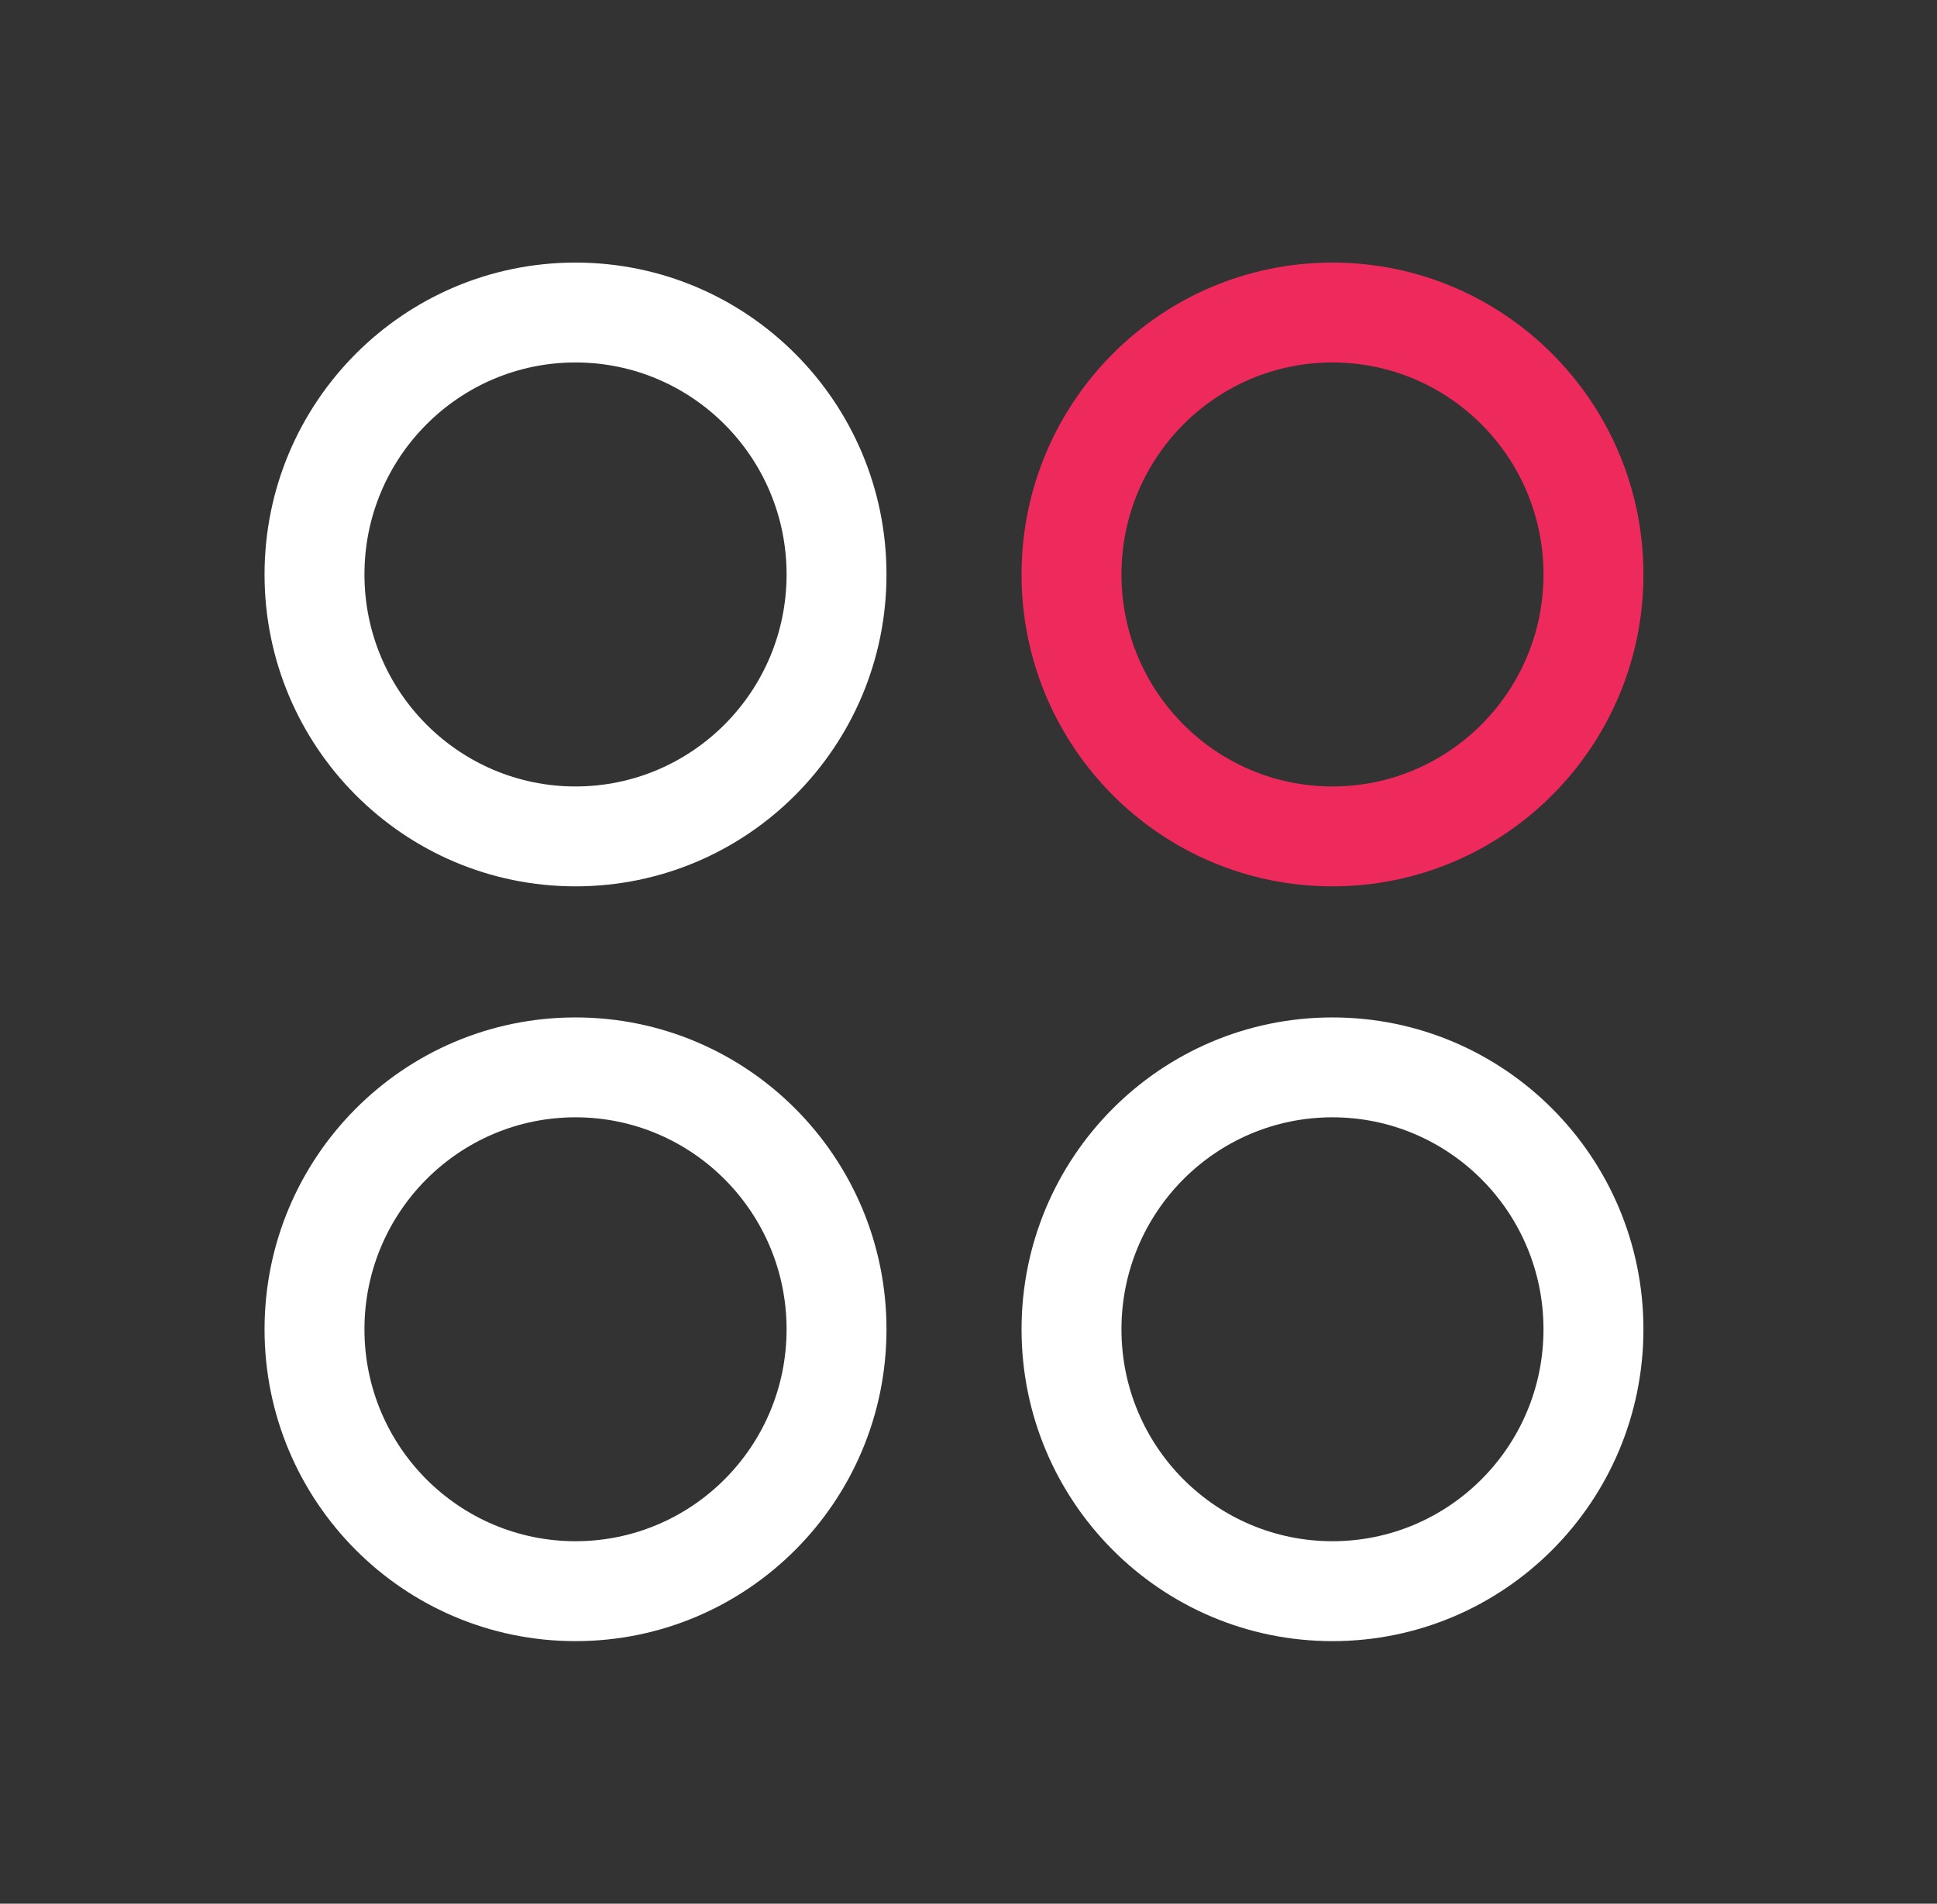 <svg width="59" height="58" viewBox="0 0 59 58" fill="none" xmlns="http://www.w3.org/2000/svg">
<rect x="0" y="0" width="59" height="58" fill="#333333" stroke="none"/>
<path fill-rule="evenodd" clip-rule="evenodd" d="M40.585 11.043C37.042 11.043 34.159 13.929 34.159 17.502C34.159 21.073 37.042 23.961 40.585 23.961C44.13 23.961 47.014 21.072 47.014 17.502C47.014 13.93 44.13 11.043 40.585 11.043ZM31.116 17.502C31.116 12.26 35.349 8 40.585 8C45.822 8 50.058 12.26 50.058 17.502C50.058 22.742 45.822 27.004 40.585 27.004C35.349 27.004 31.116 22.741 31.116 17.502Z" fill="#EE2A5C"/>
<path fill-rule="evenodd" clip-rule="evenodd" d="M17.529 11.043C13.986 11.043 11.101 13.93 11.101 17.502C11.101 21.072 13.986 23.961 17.529 23.961C21.074 23.961 23.959 21.072 23.959 17.502C23.959 13.93 21.075 11.043 17.529 11.043ZM8.058 17.502C8.058 12.26 12.294 8 17.529 8C22.766 8 27.002 12.26 27.002 17.502C27.002 22.742 22.766 27.004 17.529 27.004C12.294 27.004 8.058 22.742 8.058 17.502Z" fill="white"/>
<path fill-rule="evenodd" clip-rule="evenodd" d="M40.585 34.041C37.042 34.041 34.159 36.927 34.159 40.5C34.159 44.072 37.041 46.956 40.585 46.956C44.131 46.956 47.014 44.071 47.014 40.5C47.014 36.928 44.13 34.041 40.585 34.041ZM31.116 40.5C31.116 35.258 35.349 30.998 40.585 30.998C45.822 30.998 50.058 35.258 50.058 40.5C50.058 45.743 45.821 50 40.585 50C35.35 50 31.116 45.742 31.116 40.5Z" fill="white"/>
<path fill-rule="evenodd" clip-rule="evenodd" d="M17.529 34.041C13.986 34.041 11.101 36.928 11.101 40.5C11.101 44.072 13.985 46.956 17.529 46.956C21.075 46.956 23.959 44.072 23.959 40.5C23.959 36.928 21.075 34.041 17.529 34.041ZM8.058 40.5C8.058 35.258 12.294 30.998 17.529 30.998C22.766 30.998 27.002 35.258 27.002 40.5C27.002 45.743 22.765 50 17.529 50C12.294 50 8.058 45.743 8.058 40.5Z" fill="white"/>
</svg>
